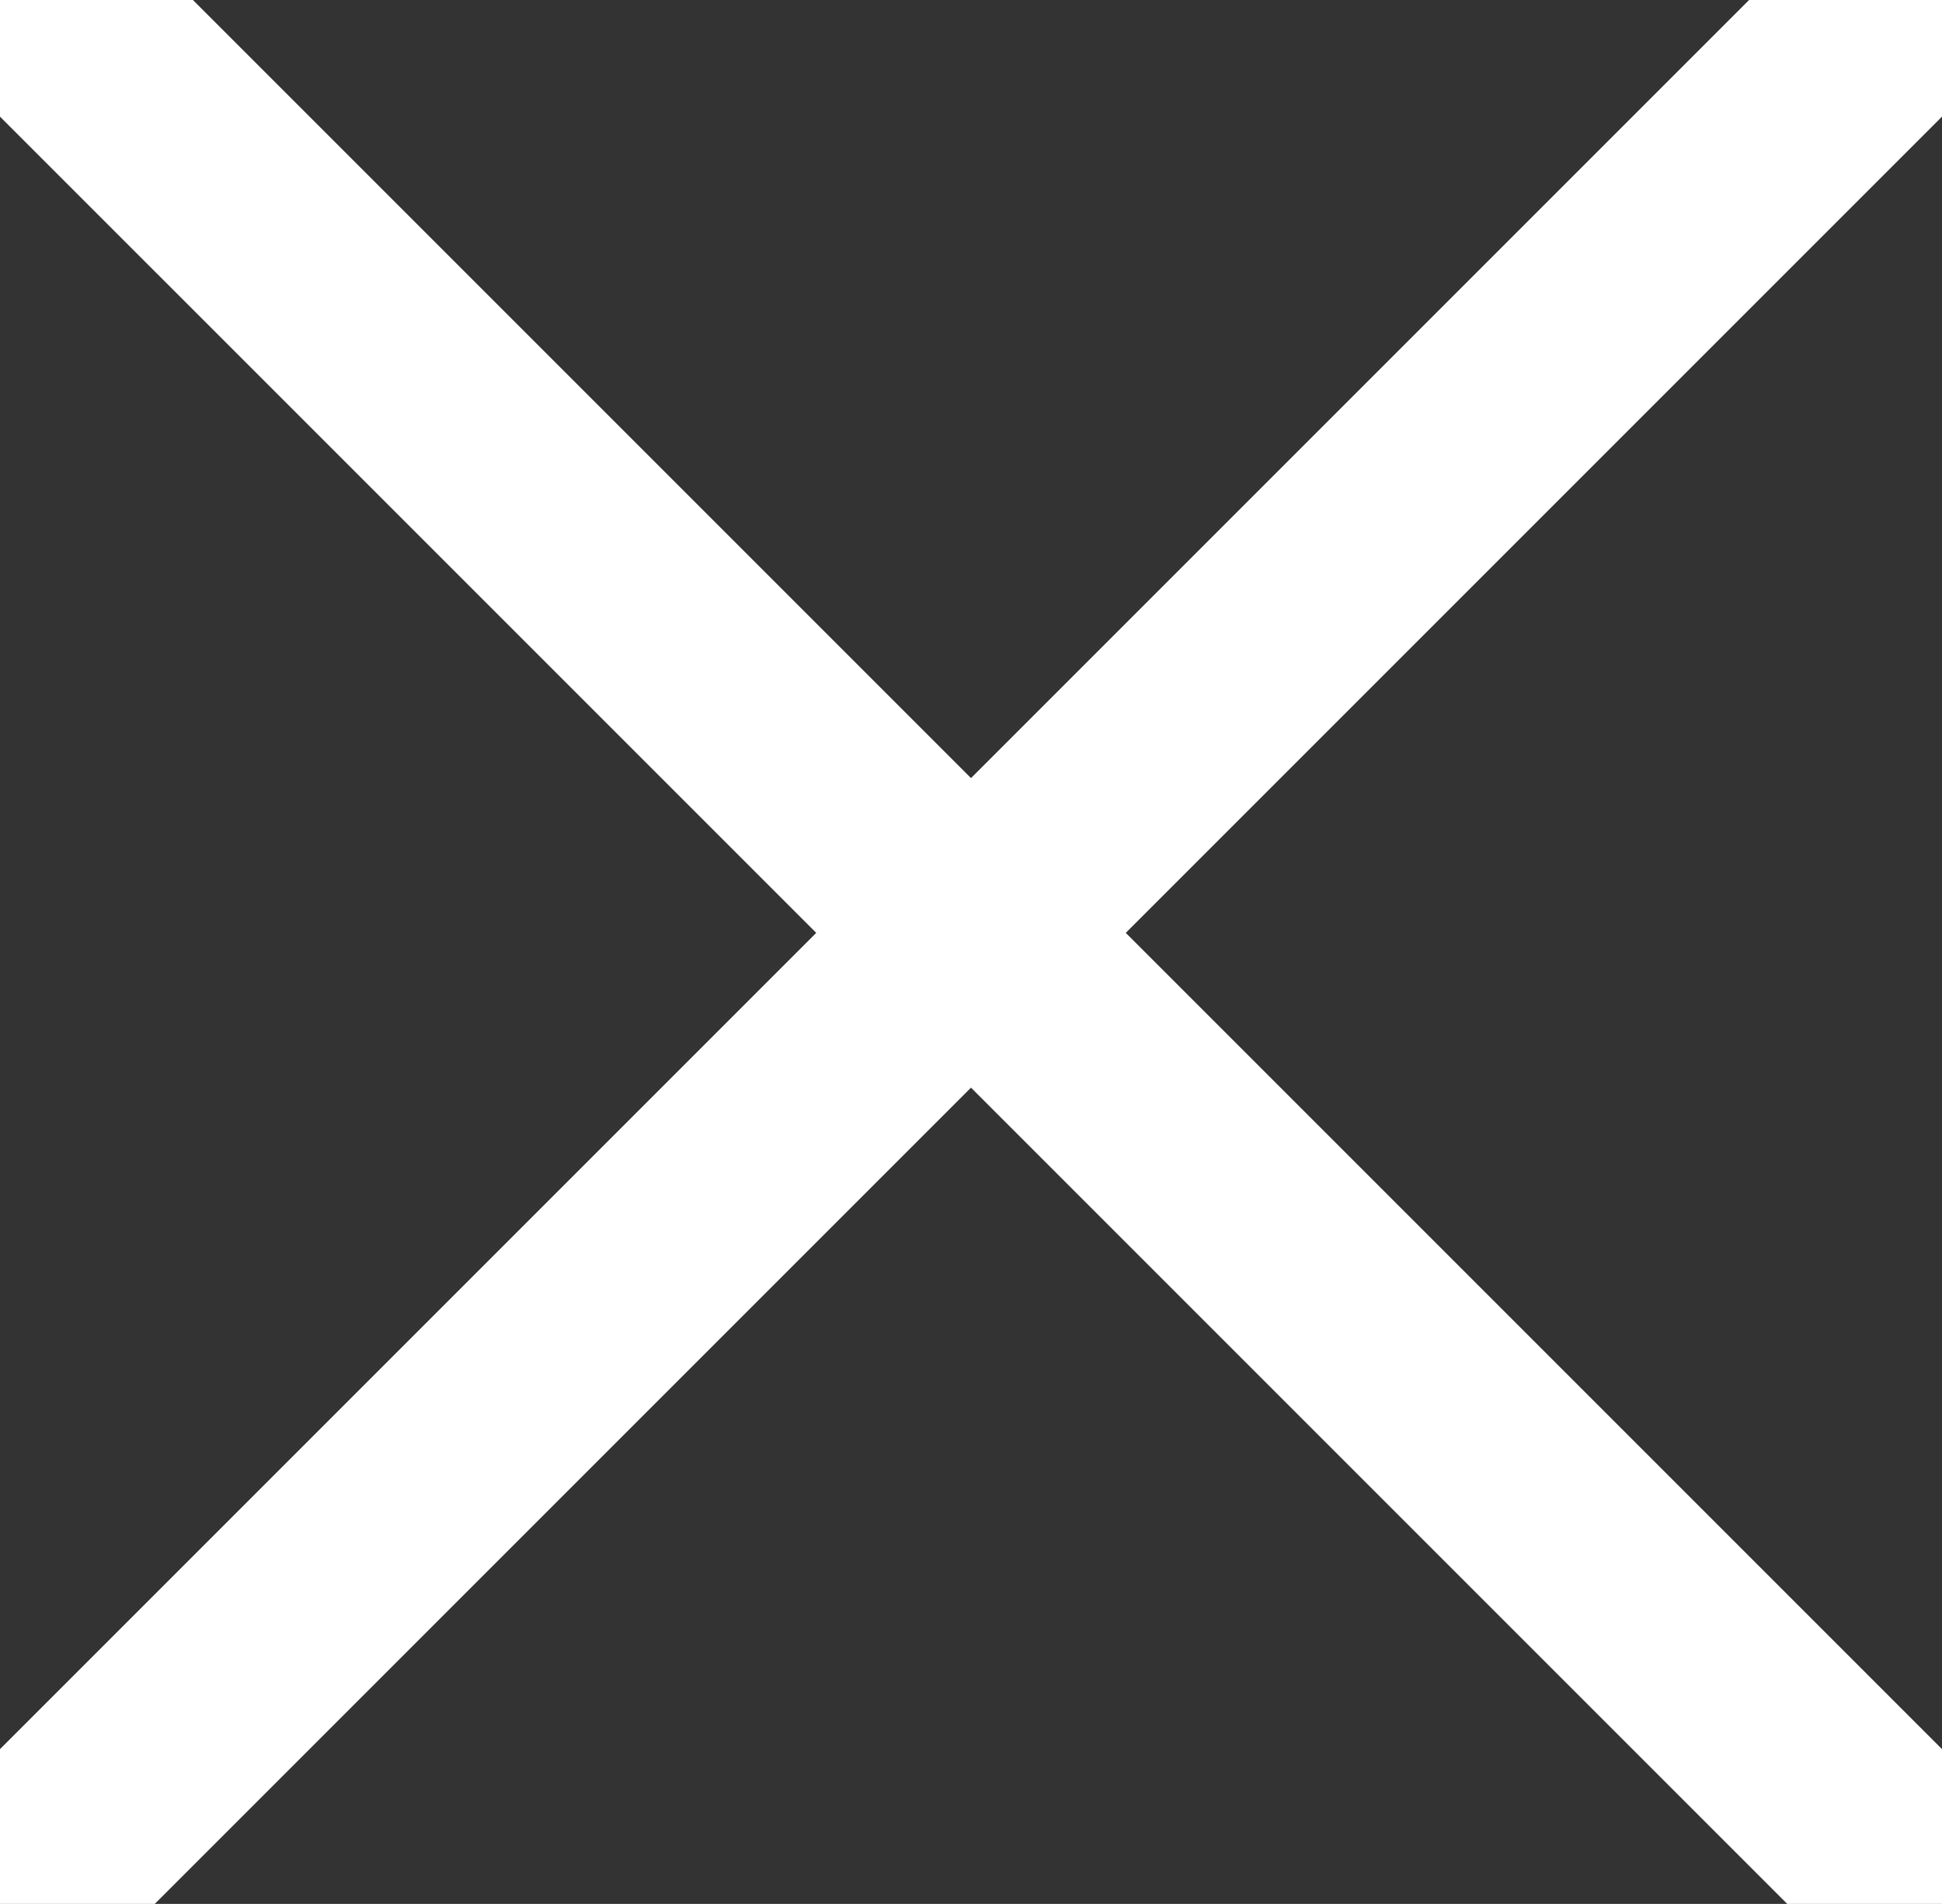 <?xml version="1.0" encoding="utf-8"?>
<!-- Generator: Adobe Illustrator 16.0.0, SVG Export Plug-In . SVG Version: 6.00 Build 0)  -->
<!DOCTYPE svg PUBLIC "-//W3C//DTD SVG 1.1//EN" "http://www.w3.org/Graphics/SVG/1.1/DTD/svg11.dtd">
<svg version="1.1" id="Layer_1" xmlns="http://www.w3.org/2000/svg" xmlns:xlink="http://www.w3.org/1999/xlink" x="0px" y="0px"
	 width="177.457px" height="173.971px" viewBox="0 0 177.457 173.971" enable-background="new 0 0 177.457 173.971"
	 xml:space="preserve">
<rect x="0" y="0" width="177.457" height="173.971" fill="#333333" stroke="none"/>
<line fill="none" stroke="#FFFFFF" stroke-width="20" stroke-linecap="round" stroke-miterlimit="10" x1="174.957" y1="171.471" x2="5.985" y2="2.5"/>
<line fill="none" stroke="#FFFFFF" stroke-width="20" stroke-linecap="round" stroke-miterlimit="10" x1="2.5" y1="171.471" x2="171.471" y2="2.5"/>
</svg>
